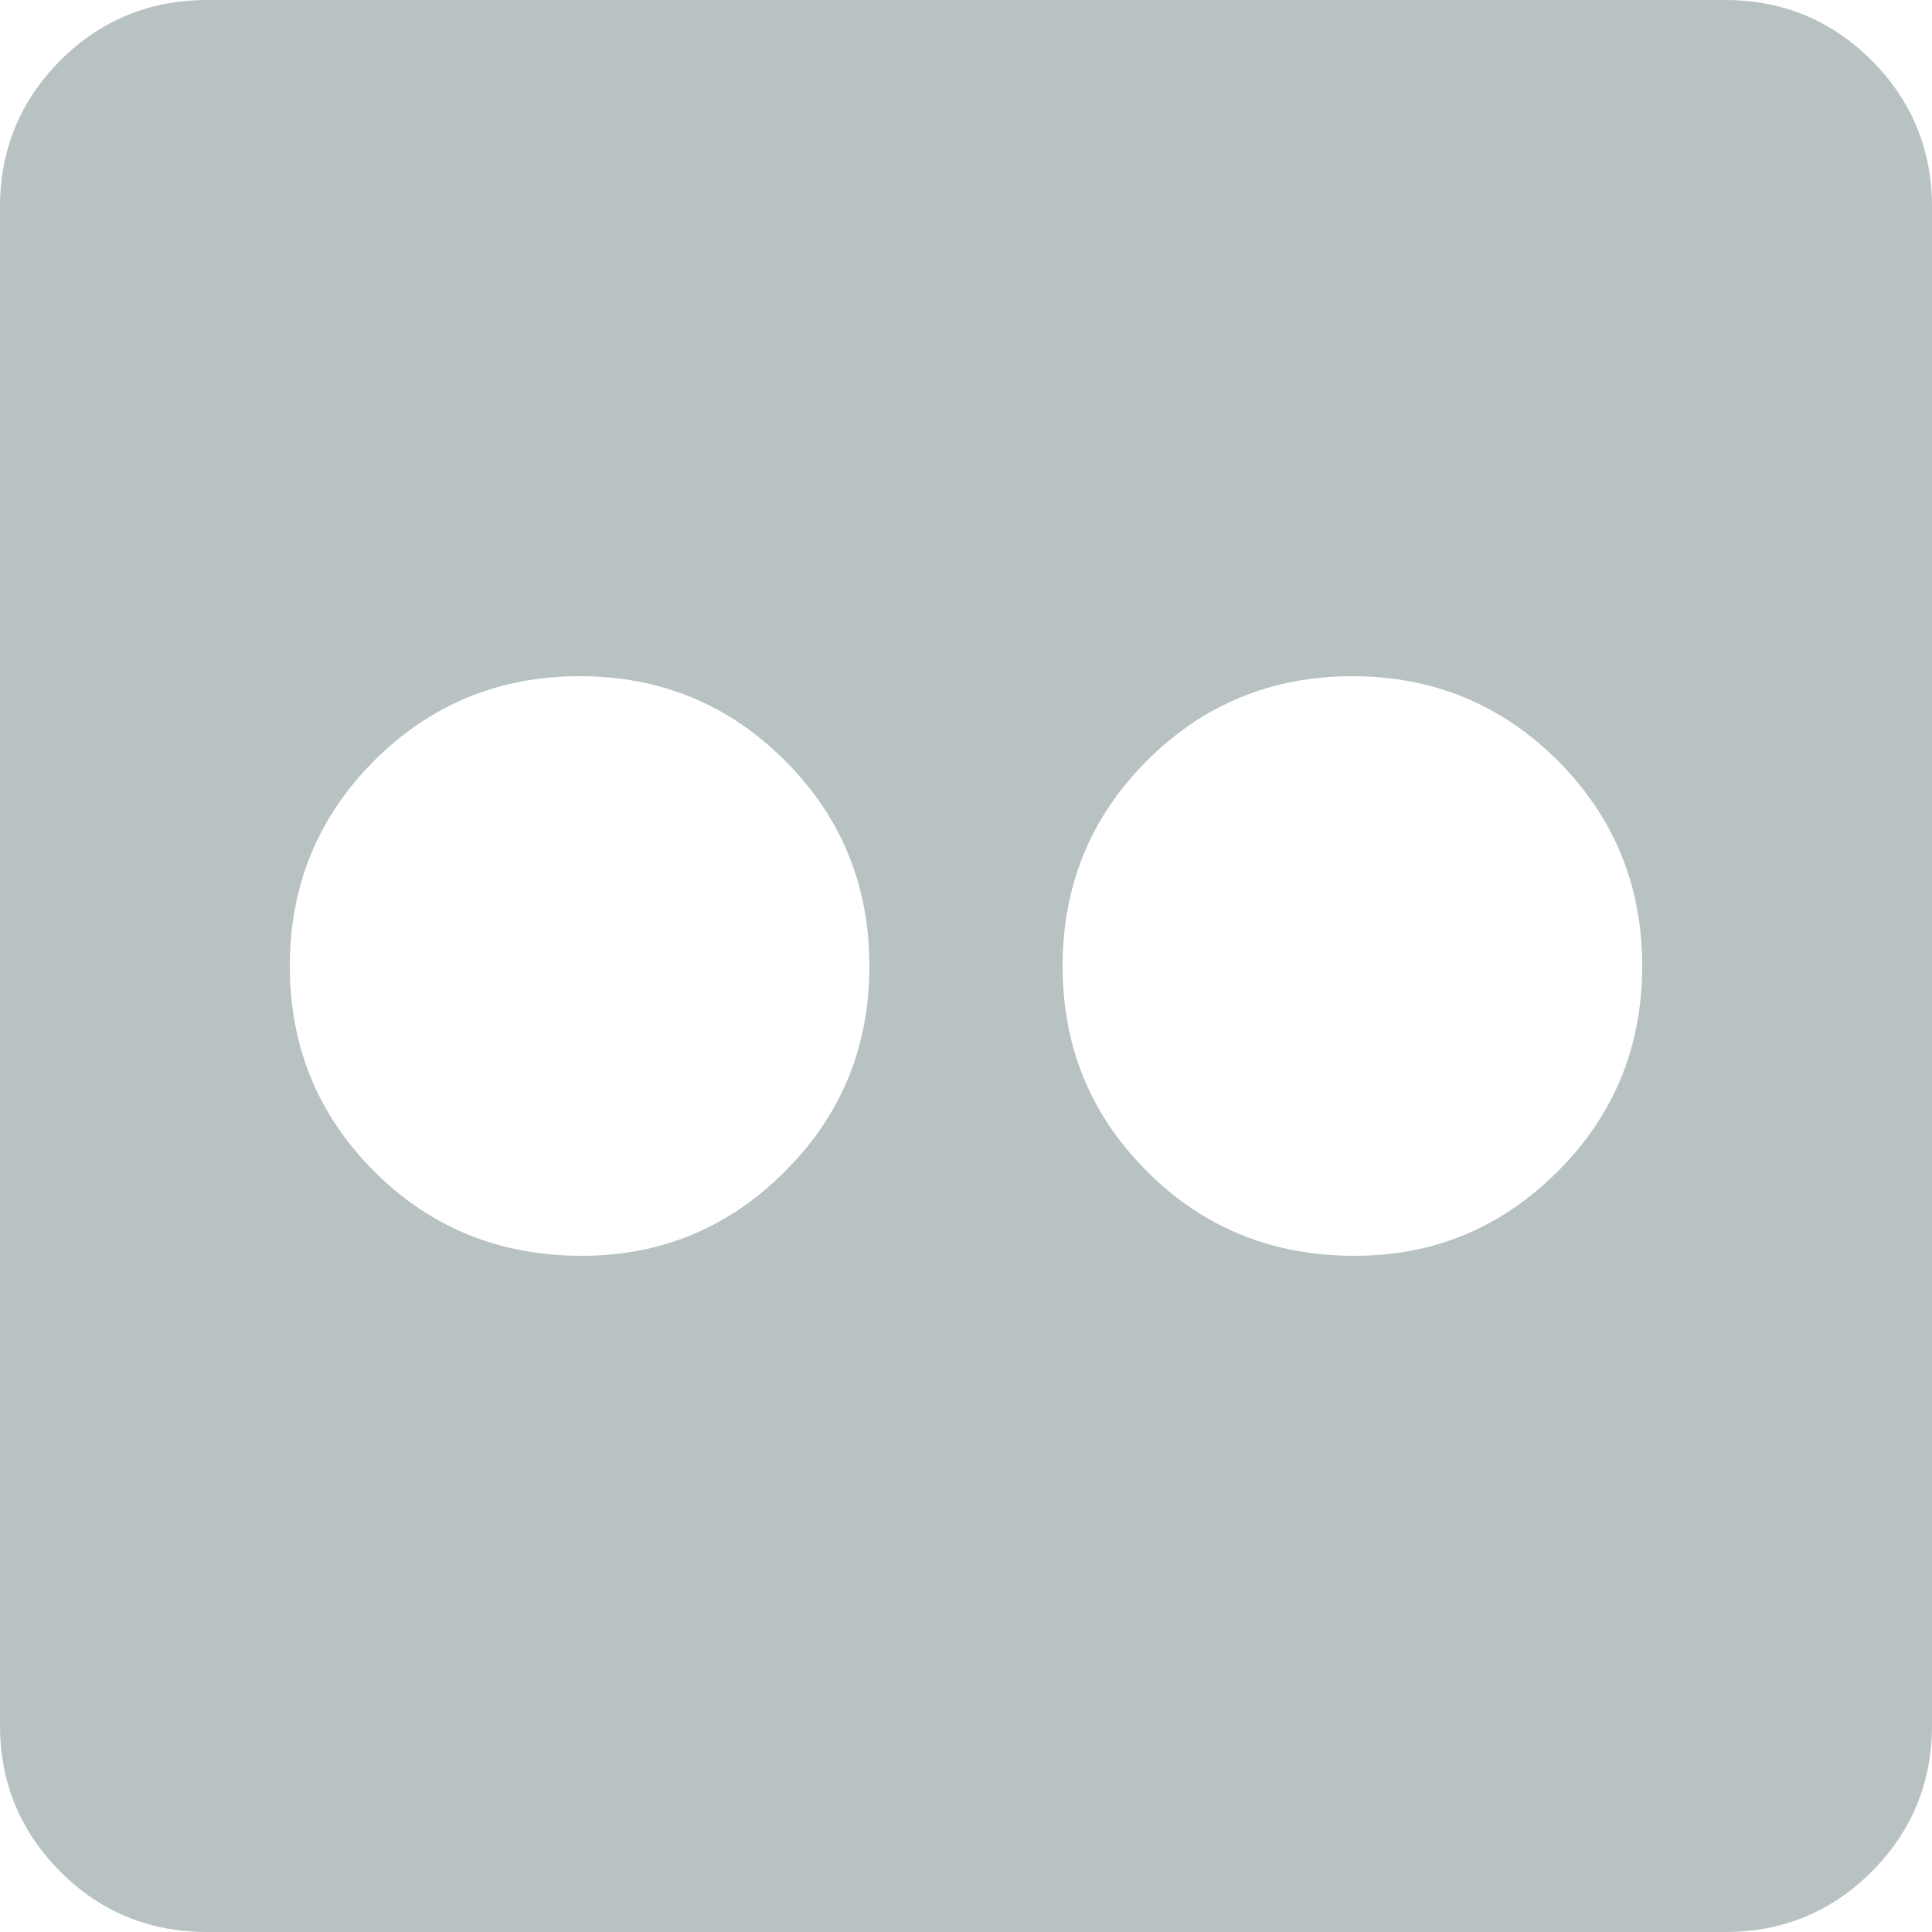 <?xml version="1.0" encoding="UTF-8"?>
<svg width="20px" height="20px" viewBox="0 0 20 20" version="1.1" xmlns="http://www.w3.org/2000/svg" xmlns:xlink="http://www.w3.org/1999/xlink">
    <!-- Generator: Sketch 63.1 (92452) - https://sketch.com -->
    <title>Flickr</title>
    <desc>Created with Sketch.</desc>
    <g id="Symbols" stroke="none" stroke-width="1" fill="none" fill-rule="evenodd">
        <g id="Footer" transform="translate(-1168, -146)" fill="#B9C2C3">
            <g id="Group-7">
                <g>
                    <g id="Footer">
                        <g id="Link-3-Copy">
                            <g transform="translate(1125, 64)">
                                <g id="Group-22" transform="translate(0, 36)">
                                    <path d="M57.023,59 C57.842,59 58.542,58.71 59.126,58.126 C59.708,57.544 60,56.835 60,56.001 C60,55.166 59.708,54.458 59.126,53.874 C58.542,53.292 57.834,53 56.999,53 C56.165,53 55.456,53.292 54.874,53.874 C54.29,54.458 54,55.166 54,56.001 C54,56.835 54.29,57.544 54.874,58.126 C55.456,58.71 56.173,59 57.023,59 L57.023,59 Z M49.023,59 C49.842,59 50.544,58.71 51.126,58.126 C51.71,57.544 52,56.835 52,56.001 C52,55.166 51.71,54.458 51.126,53.874 C50.544,53.292 49.835,53 49.001,53 C48.166,53 47.458,53.292 46.874,53.874 C46.292,54.458 46,55.166 46,56.001 C46,56.835 46.292,57.544 46.874,58.126 C47.458,58.71 48.173,59 49.023,59 L49.023,59 Z M60.857,46 C61.452,46 61.957,46.209 62.375,46.625 C62.791,47.043 63,47.548 63,48.144 L63,63.858 C63,64.454 62.791,64.958 62.375,65.376 C61.957,65.793 61.452,66 60.857,66 L45.143,66 C44.548,66 44.043,65.793 43.625,65.376 C43.209,64.958 43,64.454 43,63.858 L43,48.144 C43,47.548 43.209,47.043 43.625,46.625 C44.043,46.209 44.548,46 45.143,46 L60.857,46 Z" id="Flickr"></path>
                                </g>
                            </g>
                        </g>
                    </g>
                </g>
            </g>
        </g>
    </g>
</svg>